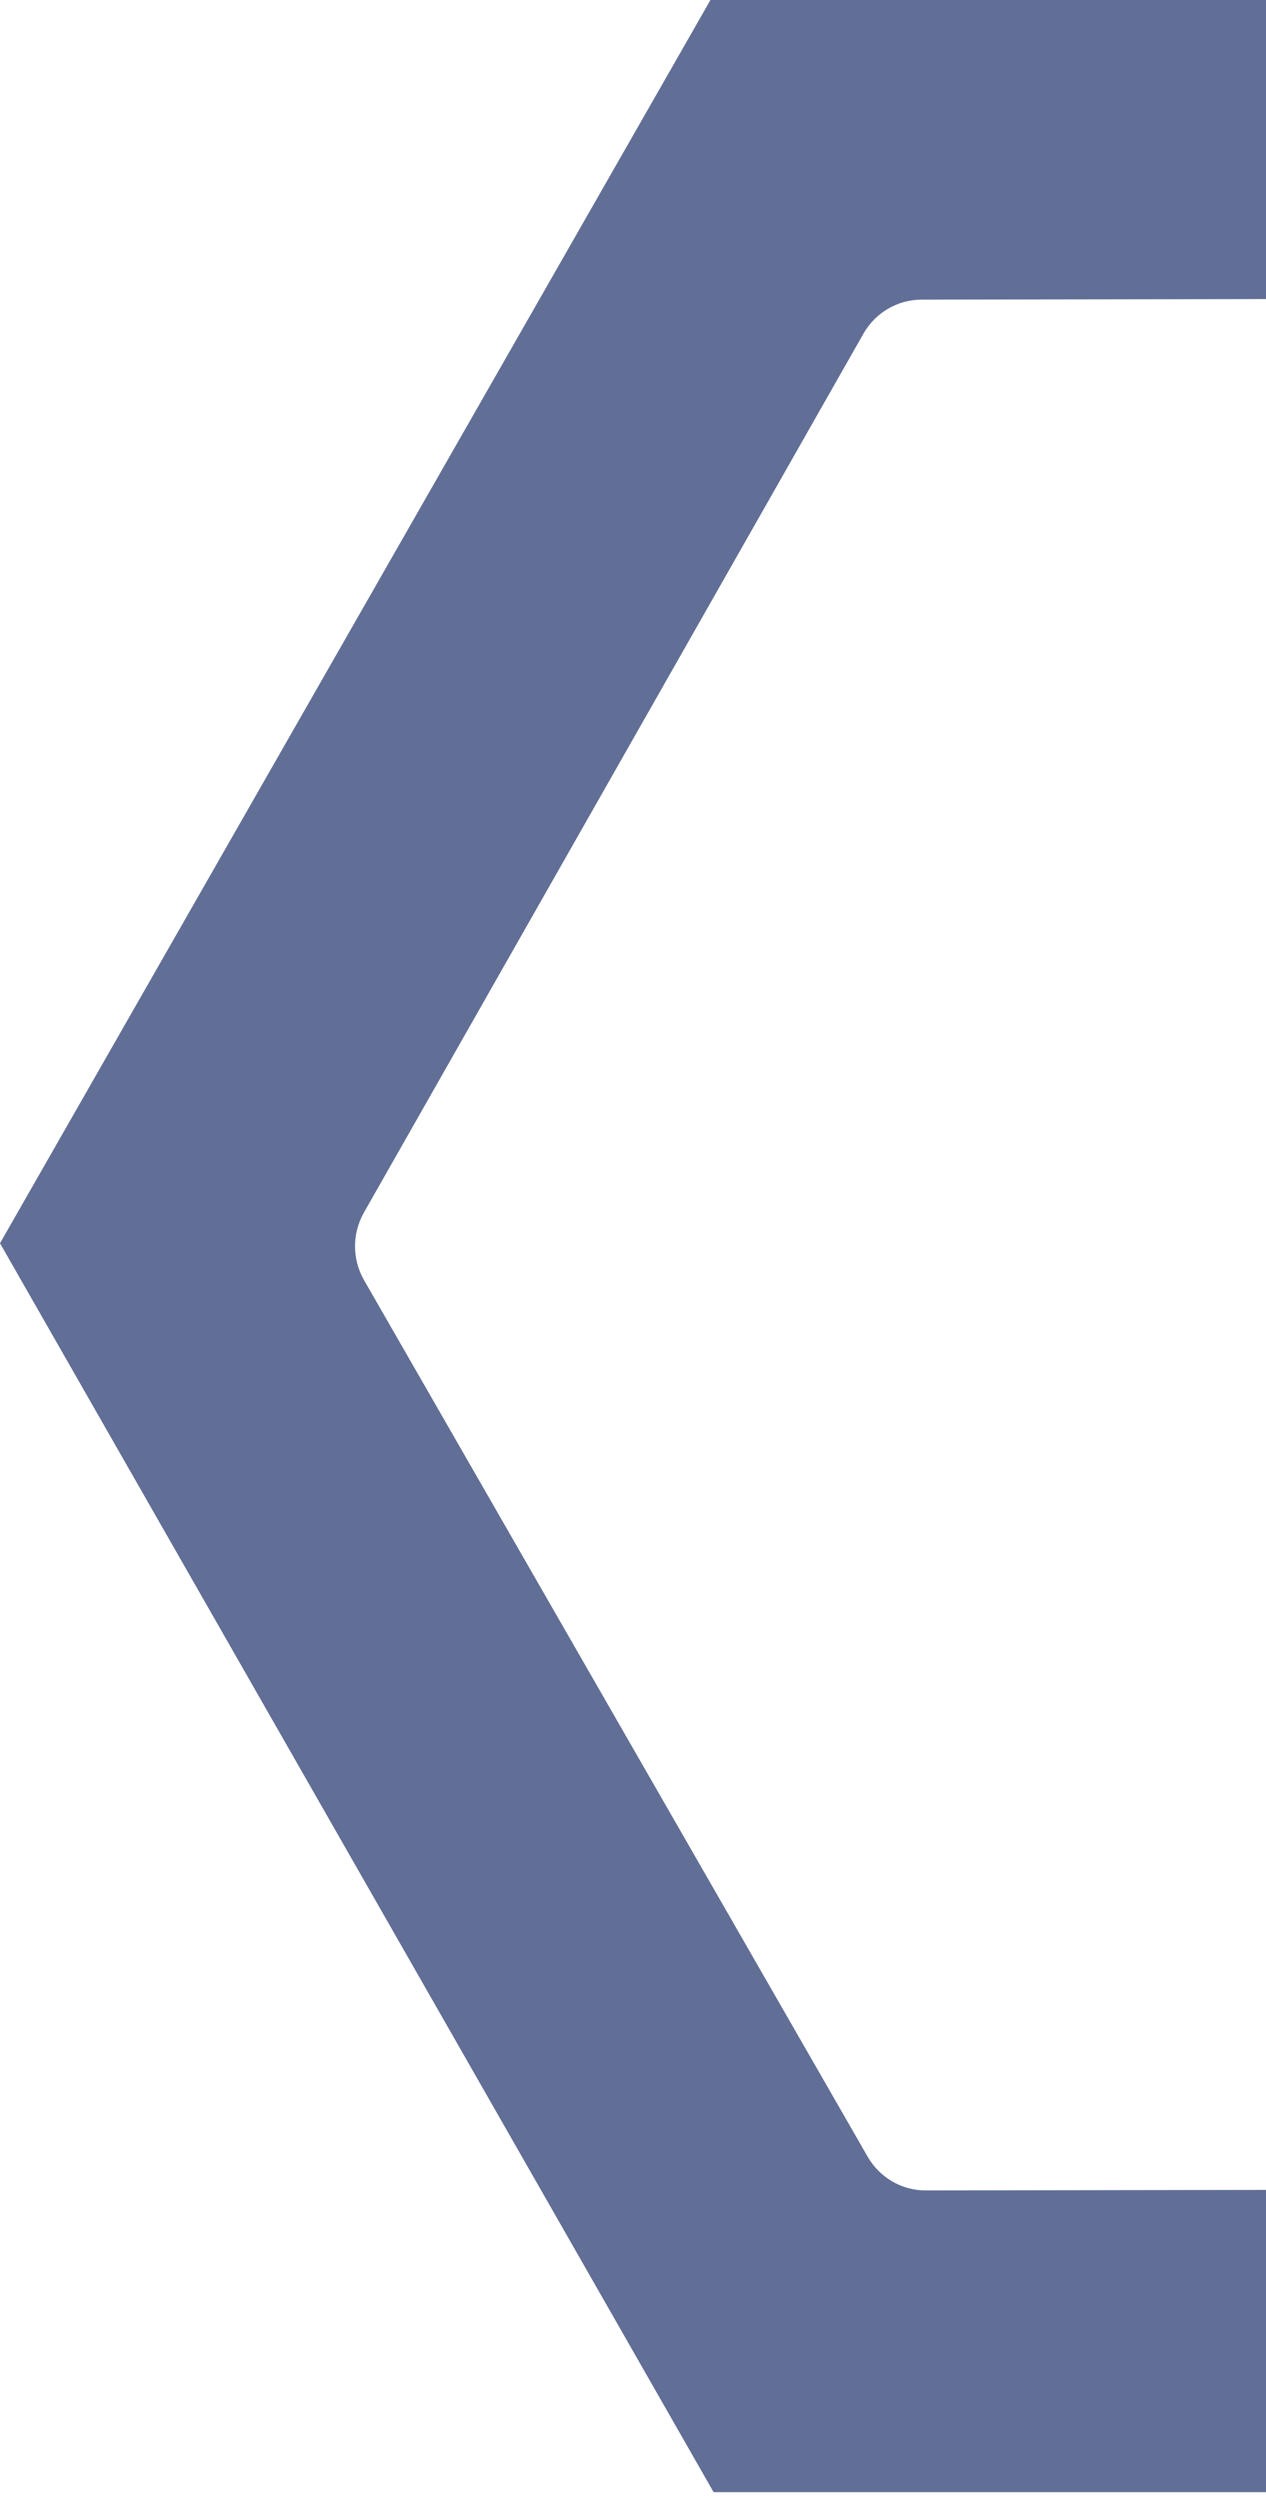 <svg width="152" height="300" viewBox="0 0 152 300" xmlns="http://www.w3.org/2000/svg"><path d="M1837,1559.185 L1751.325,1709.045 L1575.327,1709.045 C1572.452,1709.045 1569.795,1710.593 1568.356,1713.11 L1480.355,1867 L1309.009,1867 L1288,1830.258 L1454.414,1830.258 C1454.428,1830.258 1454.437,1830.256 1454.451,1830.256 C1454.922,1830.253 1455.385,1830.198 1455.841,1830.115 C1455.964,1830.091 1456.087,1830.068 1456.207,1830.04 C1456.652,1829.939 1457.09,1829.809 1457.509,1829.633 C1457.567,1829.608 1457.62,1829.575 1457.681,1829.547 C1458.049,1829.383 1458.401,1829.186 1458.739,1828.966 C1458.843,1828.899 1458.945,1828.834 1459.045,1828.763 C1459.416,1828.499 1459.772,1828.214 1460.094,1827.887 C1460.115,1827.867 1460.131,1827.843 1460.15,1827.825 C1460.449,1827.517 1460.718,1827.179 1460.968,1826.825 C1461.042,1826.718 1461.114,1826.612 1461.181,1826.503 C1461.243,1826.406 1461.315,1826.318 1461.373,1826.216 L1549.847,1672.571 L1725.852,1672.84 C1728.727,1672.847 1731.384,1671.303 1732.827,1668.793 L1793.284,1563.624 C1794.73,1561.112 1794.734,1558.014 1793.303,1555.495 L1733.33,1450.034 C1731.896,1447.515 1729.239,1445.959 1726.361,1445.955 L1559.197,1445.684 L1579.598,1410 L1751.7,1410 L1837,1559.185 Z" transform="matrix(-1 0 0 1 1837 -1410)" fill="#616F96" fill-rule="evenodd"/></svg>